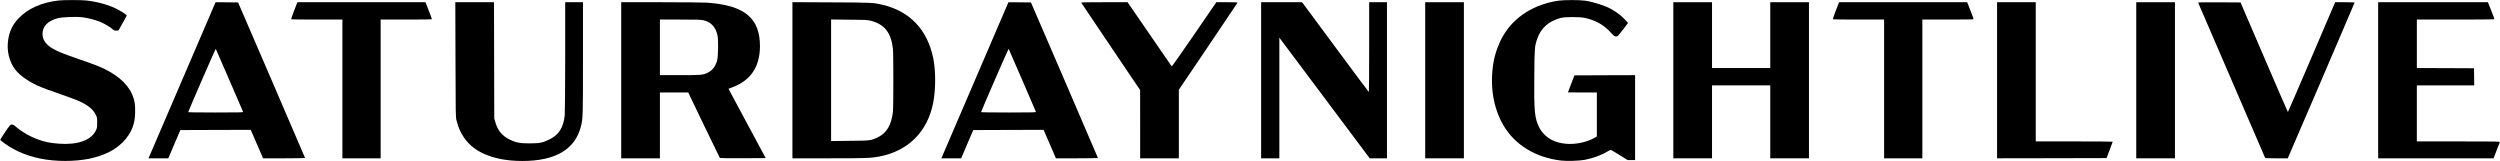 <?xml version="1.0" standalone="no"?>
<!DOCTYPE svg PUBLIC "-//W3C//DTD SVG 20010904//EN"
 "http://www.w3.org/TR/2001/REC-SVG-20010904/DTD/svg10.dtd">
<svg version="1.0" xmlns="http://www.w3.org/2000/svg"
 width="5622pt" height="362pt" viewBox="0 0 5622 362"
 preserveAspectRatio="xMidYMid meet">

<g transform="translate(0,362) scale(0.1,-0.1)"
fill="#000000" stroke="none">
<path d="M1320 3609 c-376 -42 -681 -176 -890 -389 -142 -145 -215 -291 -246
-493 -38 -244 21 -491 160 -674 104 -137 324 -287 576 -391 52 -22 234 -88
404 -147 170 -59 357 -127 415 -152 224 -95 350 -193 412 -319 33 -66 34 -73
34 -184 0 -110 -1 -118 -33 -182 -105 -214 -413 -321 -829 -289 -82 6 -192 20
-247 31 -255 53 -519 181 -714 346 -49 42 -71 54 -97 54 -33 0 -38 -7 -151
-171 -64 -94 -112 -174 -108 -178 248 -208 553 -348 914 -420 337 -67 757 -67
1090 0 145 29 334 93 443 149 308 158 508 402 568 695 21 102 25 300 9 404
-46 282 -230 515 -554 703 -170 98 -285 145 -781 315 -379 130 -537 206 -636
305 -69 69 -101 141 -103 227 -2 178 116 302 344 361 106 27 404 39 553 21
124 -14 299 -60 410 -107 90 -37 214 -112 275 -166 29 -25 41 -29 80 -26 l47
3 92 164 c51 90 93 167 93 172 0 15 -124 97 -225 148 -182 92 -442 164 -687
190 -112 13 -508 12 -618 0z"/>
<path d="M35049 3605 c-552 -81 -997 -362 -1247 -790 -98 -168 -184 -405 -216
-595 -87 -523 -10 -1016 221 -1415 257 -443 728 -730 1303 -796 129 -15 400
-6 523 16 183 33 372 102 513 187 36 22 73 38 82 35 10 -2 98 -54 197 -116
l179 -111 83 0 83 0 0 955 0 955 -682 -2 -682 -3 -73 -190 c-40 -104 -73 -191
-73 -192 0 -2 146 -3 325 -3 l325 0 0 -495 0 -494 -46 -27 c-175 -103 -447
-159 -656 -136 -137 15 -206 34 -308 84 -119 58 -230 168 -289 288 -101 206
-115 357 -108 1158 5 629 8 660 66 830 83 241 260 398 526 468 100 27 423 27
545 1 244 -53 424 -154 585 -331 73 -79 82 -86 117 -86 36 0 40 4 153 151
l115 151 -41 49 c-74 88 -204 192 -334 264 -142 80 -393 160 -592 190 -125 18
-467 18 -594 0z"/>
<path d="M4836 3543 c-13 -26 -1468 -3412 -1487 -3461 l-9 -22 223 0 222 0
135 318 136 317 791 3 791 2 49 -112 c27 -62 90 -206 139 -320 l89 -208 473 0
c259 0 472 4 472 8 0 5 -339 793 -753 1753 l-753 1744 -252 3 -251 2 -15 -27z
m324 -1728 c167 -385 305 -706 307 -712 4 -10 -123 -13 -617 -13 -382 0 -620
4 -618 9 30 87 615 1428 620 1423 3 -4 142 -322 308 -707z"/>
<path d="M6679 3548 c-33 -75 -136 -354 -132 -360 2 -5 263 -8 579 -8 l574 0
0 -1560 0 -1560 430 0 430 0 0 1560 0 1560 574 0 c316 0 577 3 579 8 2 4 -30
91 -71 195 l-74 187 -1439 0 -1439 0 -11 -22z"/>
<path d="M10243 2283 c3 -1197 4 -1293 21 -1363 84 -351 286 -604 598 -749
244 -114 538 -171 884 -171 741 0 1183 258 1315 768 48 184 49 207 49 1545 l0
1257 -200 0 -200 0 0 -1222 c0 -691 -5 -1264 -10 -1318 -27 -274 -132 -441
-341 -544 -154 -76 -221 -89 -444 -90 -221 -1 -311 16 -450 84 -174 85 -273
205 -328 399 l-22 76 -3 1308 -3 1307 -435 0 -435 0 4 -1287z"/>
<path d="M13970 1815 l0 -1755 435 0 435 0 0 740 0 740 318 0 319 0 352 -733
c194 -402 356 -735 360 -740 4 -4 237 -6 519 -5 l511 3 -419 780 -418 779 73
27 c425 155 635 464 635 934 0 630 -351 917 -1190 975 -80 5 -547 10 -1037 10
l-893 0 0 -1755z m1849 1350 c173 -41 277 -154 317 -346 22 -105 15 -488 -11
-569 -43 -135 -110 -218 -218 -269 -103 -48 -135 -51 -617 -51 l-450 0 0 625
0 625 458 0 c372 0 469 -3 521 -15z"/>
<path d="M17820 1816 l0 -1756 818 0 c842 0 949 4 1142 41 647 126 1080 560
1206 1209 59 301 58 730 -1 1010 -134 636 -524 1045 -1134 1191 -208 50 -241
52 -1163 56 l-868 4 0 -1755z m1770 1335 c301 -78 448 -266 490 -626 13 -119
13 -1301 0 -1420 -34 -297 -142 -479 -340 -573 -156 -74 -164 -75 -632 -79
l-418 -5 0 1367 0 1367 408 -5 c380 -3 413 -5 492 -26z"/>
<path d="M22666 3543 c-13 -26 -1468 -3412 -1487 -3461 l-9 -22 223 0 222 0
135 318 136 317 791 3 791 2 49 -112 c27 -62 90 -206 139 -320 l89 -208 473 0
c259 0 472 4 472 8 0 5 -339 793 -753 1753 l-753 1744 -252 3 -251 2 -15 -27z
m324 -1728 c167 -385 305 -706 307 -712 4 -10 -123 -13 -617 -13 -382 0 -620
4 -618 9 30 87 615 1428 620 1423 3 -4 142 -322 308 -707z"/>
<path d="M24319 3553 c5 -10 304 -454 665 -988 l655 -970 1 -767 0 -768 435 0
435 0 0 771 0 771 656 970 c360 533 658 976 661 984 4 12 -31 14 -235 14
l-239 0 -498 -726 c-274 -399 -501 -721 -505 -717 -4 4 -229 331 -500 726
l-493 717 -524 0 c-496 0 -523 -1 -514 -17z"/>
<path d="M28360 1815 l0 -1755 205 0 205 0 0 1357 0 1356 1016 -1356 1016
-1357 194 0 194 0 0 1755 0 1755 -200 0 -200 0 0 -1010 c0 -555 -3 -1010 -7
-1009 -5 0 -334 442 -733 981 -399 540 -736 994 -748 1010 l-24 28 -459 0
-459 0 0 -1755z"/>
<path d="M32050 1815 l0 -1755 435 0 435 0 0 1755 0 1755 -435 0 -435 0 0
-1755z"/>
<path d="M37630 1815 l0 -1755 435 0 435 0 0 820 0 820 655 0 655 0 0 -820 0
-820 435 0 435 0 0 1755 0 1755 -435 0 -435 0 0 -740 0 -740 -655 0 -655 0 0
740 0 740 -435 0 -435 0 0 -1755z"/>
<path d="M41349 3548 c-33 -75 -136 -354 -132 -360 2 -5 263 -8 579 -8 l574 0
0 -1560 0 -1560 430 0 430 0 0 1560 0 1560 574 0 c316 0 577 3 579 8 2 4 -30
91 -71 195 l-74 187 -1439 0 -1439 0 -11 -22z"/>
<path d="M44910 1815 l0 -1755 1231 2 1231 3 69 180 c38 99 69 183 69 188 0 4
-389 7 -865 7 l-865 0 0 1565 0 1565 -435 0 -435 0 0 -1755z"/>
<path d="M48040 1815 l0 -1755 435 0 435 0 0 1755 0 1755 -435 0 -435 0 0
-1755z"/>
<path d="M49433 3558 c3 -7 341 -791 752 -1743 411 -952 749 -1736 752 -1743
4 -9 65 -12 257 -12 l253 0 12 28 c53 115 1491 3465 1491 3472 0 6 -86 10
-218 10 l-219 0 -529 -1235 c-291 -679 -531 -1235 -534 -1235 -3 0 -244 555
-535 1233 l-530 1232 -479 3 c-381 2 -477 0 -473 -10z"/>
<path d="M53480 1815 l0 -1755 1298 0 1297 0 67 173 c37 94 70 180 74 190 6
16 -43 17 -930 17 l-936 0 0 630 0 630 645 0 645 0 -2 193 -3 192 -642 3 -643
2 0 545 0 545 869 0 c479 0 872 3 874 8 3 4 -29 91 -70 195 l-75 187 -1234 0
-1234 0 0 -1755z"/>
</g>
</svg>
